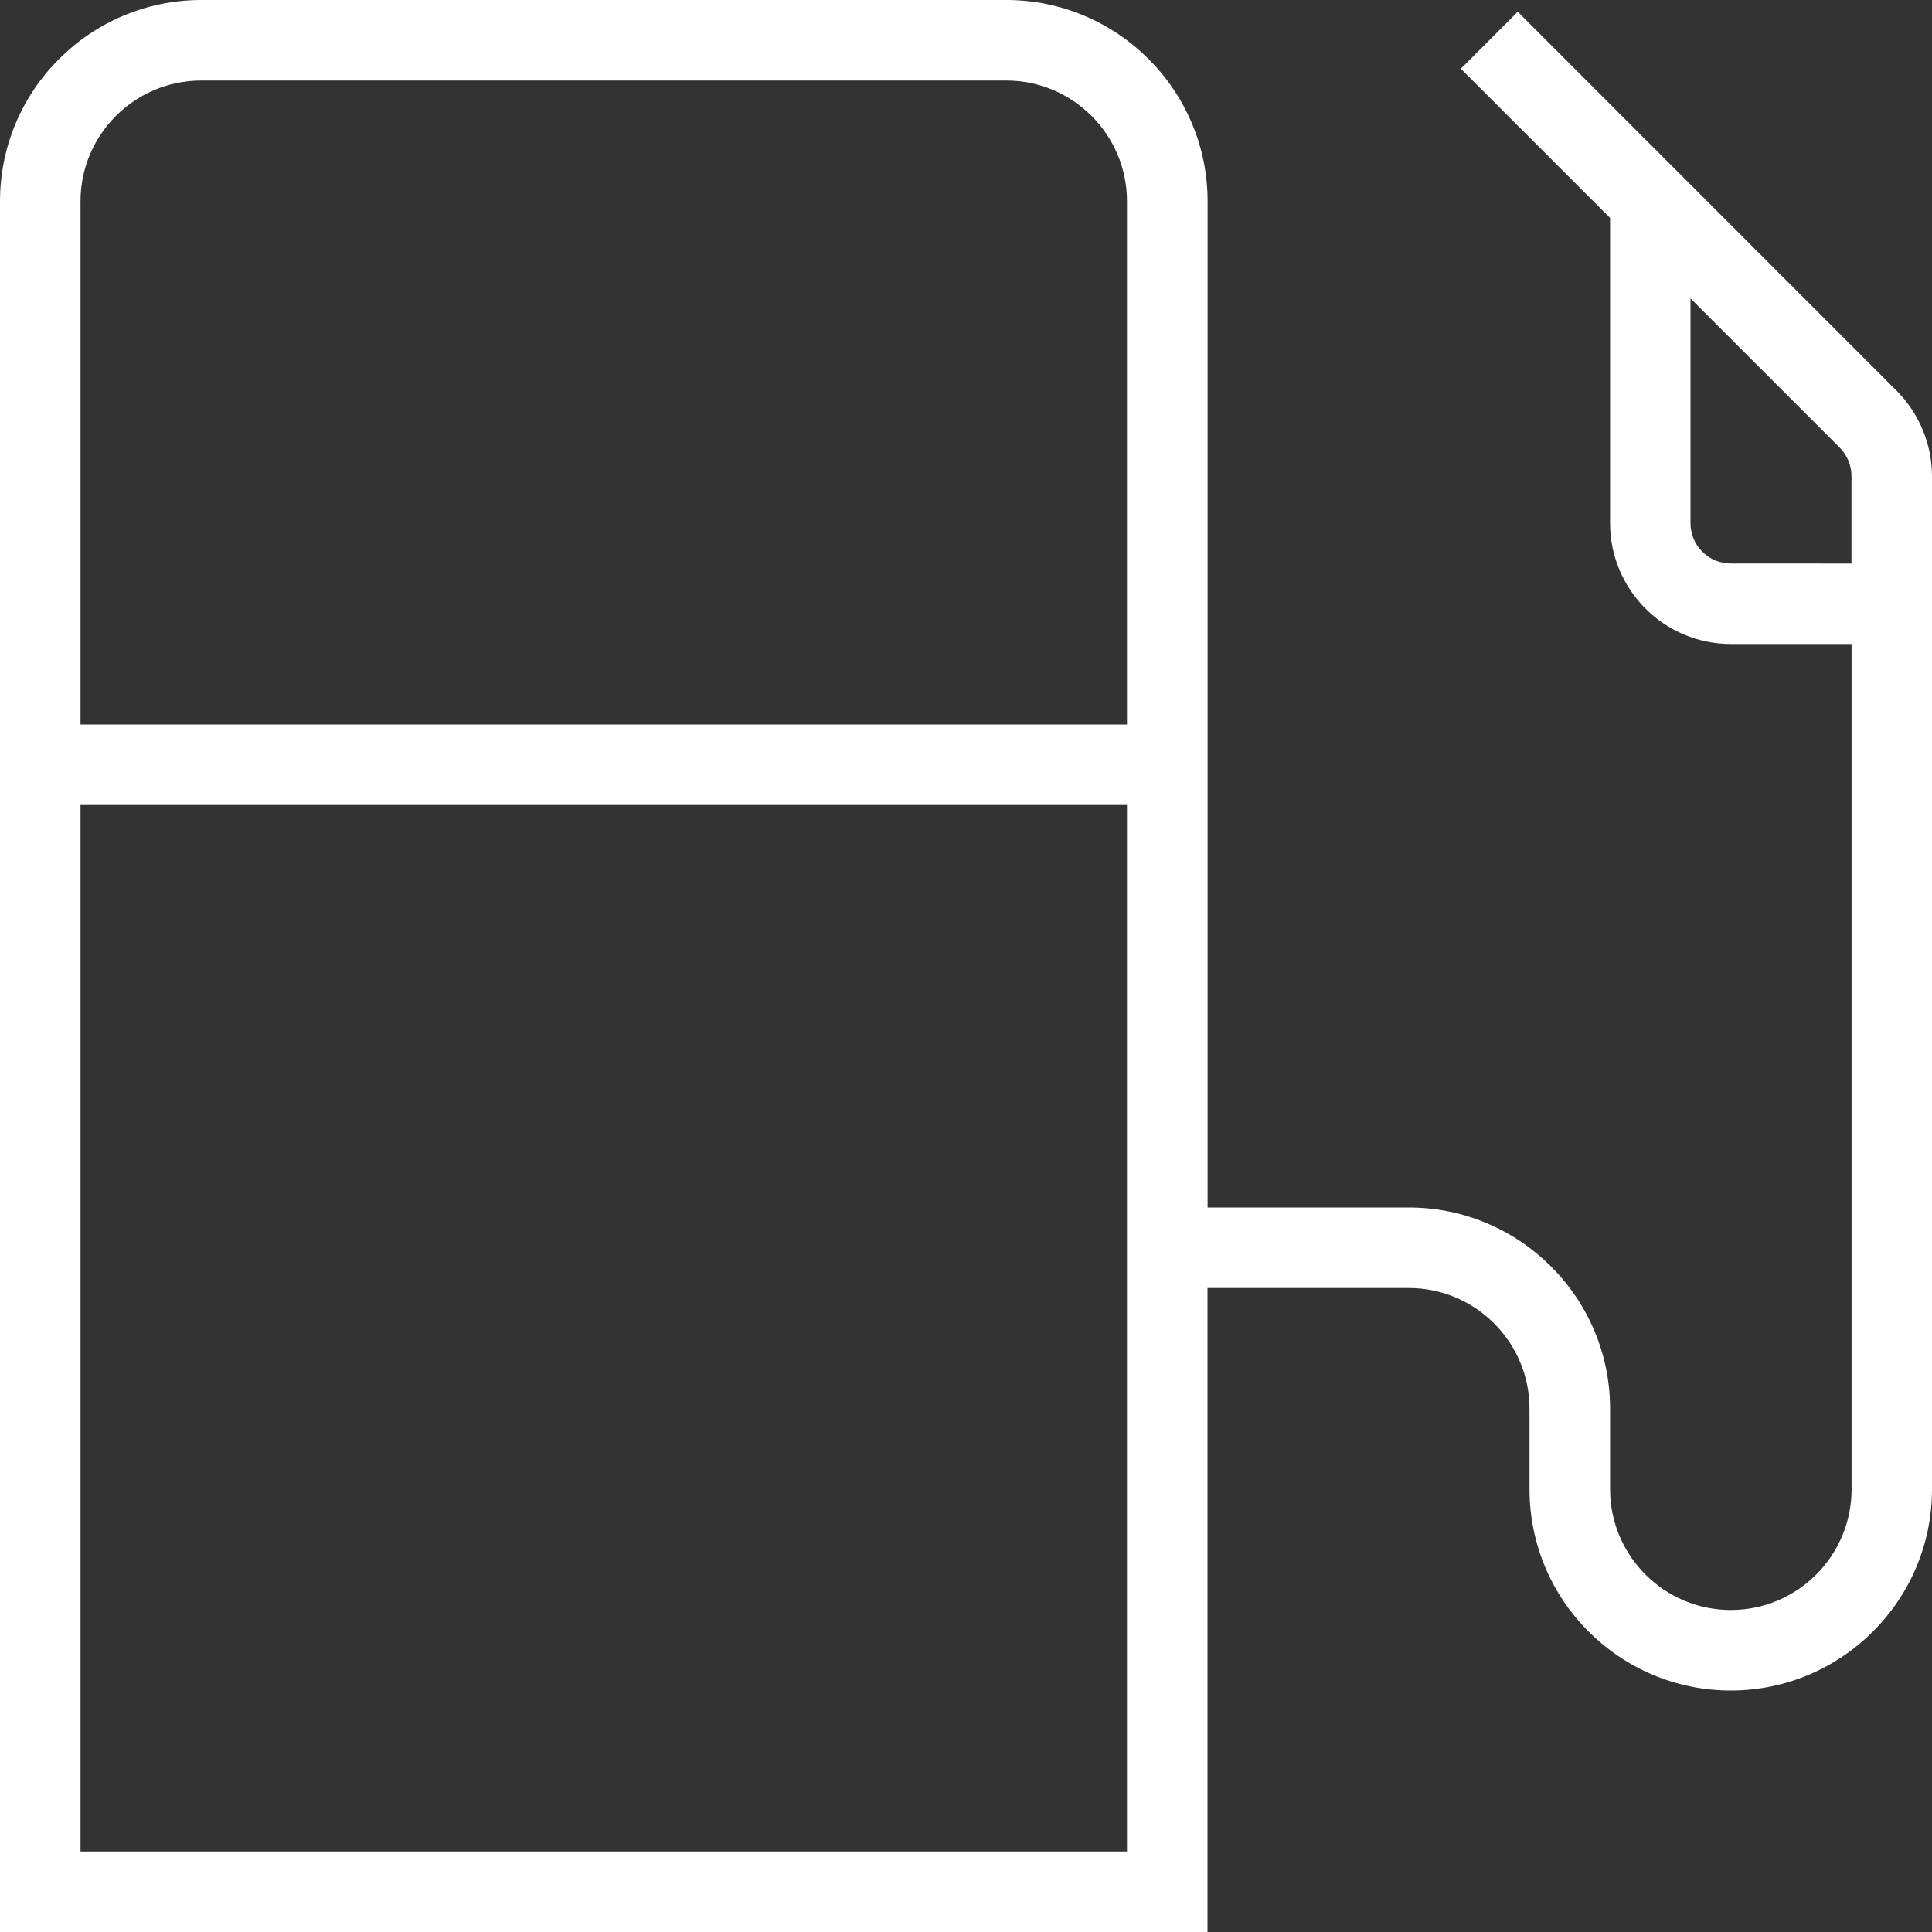 <svg width="40" height="40" viewBox="0 0 40 40" fill="none" xmlns="http://www.w3.org/2000/svg">
<rect x="0" y="0" width="40" height="40" fill="#333333" stroke="none"/>
<g clip-path="url(#clip0_222_11501)">
<path d="M39.268 8.09L31.423 0.243L30.245 1.422L33.335 4.512V10.833C33.335 12.212 34.457 13.333 35.835 13.333H38.335V30.833C38.335 32.212 37.213 33.333 35.835 33.333C34.457 33.333 33.335 32.212 33.335 30.833V29.167C33.335 26.868 31.465 25 29.168 25H25.002V4.167C25.002 1.868 23.132 0 20.835 0H4.167C1.87 0 0 1.868 0 4.167V40H25V26.667H29.167C30.545 26.667 31.667 27.788 31.667 29.167V30.833C31.667 33.132 33.537 35 35.833 35C38.13 35 40 33.132 40 30.833V9.857C40 9.198 39.733 8.557 39.268 8.09ZM4.167 1.667H20.833C22.212 1.667 23.333 2.788 23.333 4.167V15H1.667V4.167C1.667 2.788 2.788 1.667 4.167 1.667ZM1.667 38.333V16.667H23.333V38.333H1.667ZM35.833 11.667C35.373 11.667 35 11.292 35 10.833V6.178L38.09 9.268C38.245 9.423 38.333 9.638 38.333 9.858V11.668L35.833 11.667Z" fill="white"/>
</g>
<defs>
<clipPath id="clip0_222_11501">
<rect width="40" height="40" fill="white"/>
</clipPath>
</defs>
</svg>
